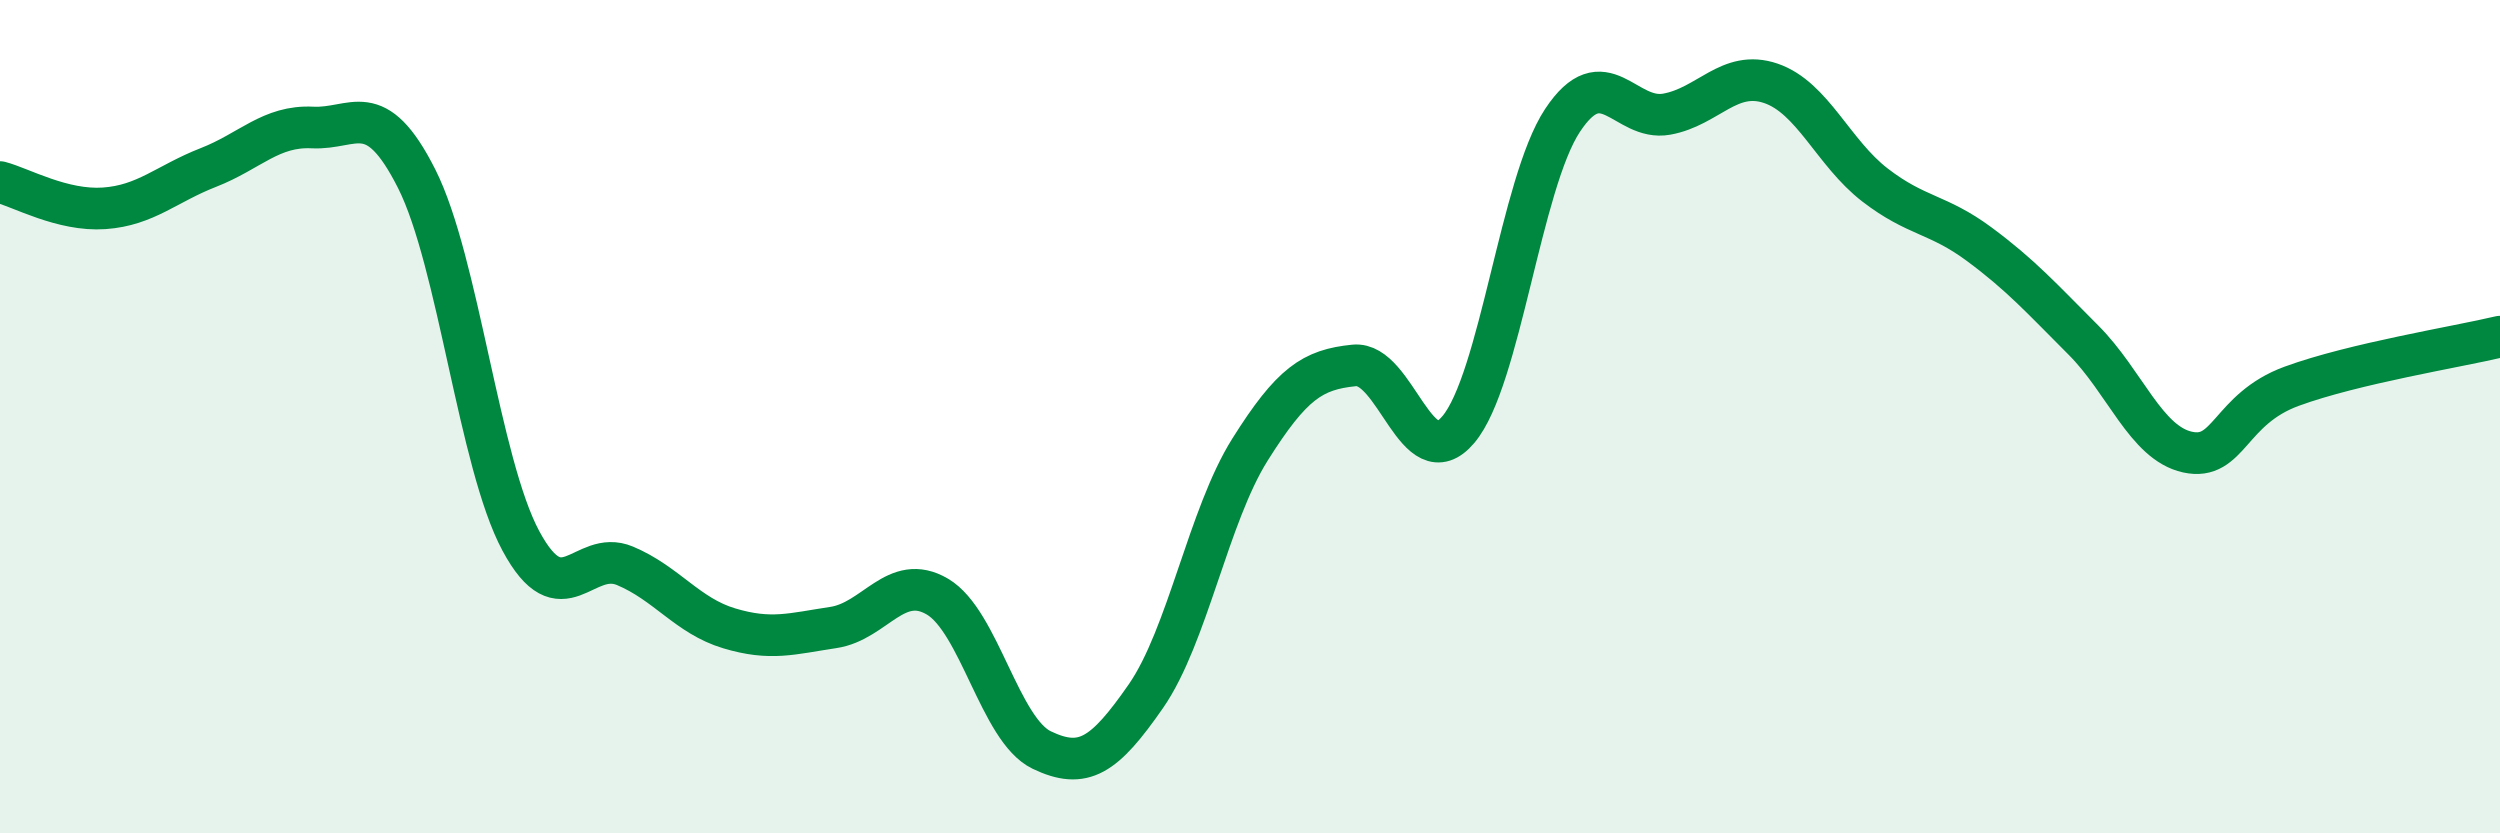 
    <svg width="60" height="20" viewBox="0 0 60 20" xmlns="http://www.w3.org/2000/svg">
      <path
        d="M 0,4.37 C 0.5,4.5 1.5,5.07 2.5,5 C 3.5,4.93 4,4.41 5,4.02 C 6,3.63 6.5,3.01 7.5,3.06 C 8.5,3.11 9,2.31 10,4.29 C 11,6.27 11.5,11.12 12.5,12.98 C 13.5,14.84 14,13.16 15,13.58 C 16,14 16.5,14.78 17.5,15.08 C 18.5,15.38 19,15.21 20,15.06 C 21,14.91 21.5,13.73 22.5,14.32 C 23.5,14.91 24,17.52 25,18 C 26,18.48 26.5,18.15 27.5,16.71 C 28.5,15.27 29,12.38 30,10.79 C 31,9.2 31.5,8.87 32.5,8.77 C 33.5,8.67 34,11.49 35,10.31 C 36,9.13 36.5,4.4 37.5,2.89 C 38.5,1.38 39,2.92 40,2.74 C 41,2.56 41.5,1.66 42.5,2 C 43.5,2.34 44,3.67 45,4.44 C 46,5.21 46.5,5.12 47.5,5.86 C 48.5,6.6 49,7.16 50,8.16 C 51,9.16 51.5,10.63 52.5,10.85 C 53.5,11.07 53.5,9.82 55,9.27 C 56.5,8.72 59,8.32 60,8.08L60 20L0 20Z"
        fill="#008740"
        opacity="0.1"
        stroke-linecap="round"
        stroke-linejoin="round"
      />
      <path
        d="M 0,4.37 C 0.5,4.5 1.5,5.07 2.5,5 C 3.5,4.93 4,4.41 5,4.02 C 6,3.63 6.5,3.01 7.5,3.06 C 8.5,3.11 9,2.31 10,4.29 C 11,6.27 11.5,11.12 12.5,12.98 C 13.5,14.84 14,13.16 15,13.58 C 16,14 16.5,14.78 17.5,15.08 C 18.5,15.38 19,15.21 20,15.06 C 21,14.91 21.5,13.73 22.5,14.32 C 23.5,14.91 24,17.52 25,18 C 26,18.48 26.5,18.15 27.5,16.71 C 28.5,15.27 29,12.38 30,10.79 C 31,9.2 31.5,8.87 32.5,8.77 C 33.5,8.67 34,11.49 35,10.31 C 36,9.13 36.5,4.4 37.5,2.89 C 38.5,1.38 39,2.92 40,2.74 C 41,2.56 41.5,1.66 42.5,2 C 43.5,2.34 44,3.67 45,4.44 C 46,5.21 46.5,5.12 47.5,5.86 C 48.5,6.6 49,7.16 50,8.16 C 51,9.16 51.5,10.63 52.5,10.85 C 53.5,11.07 53.5,9.82 55,9.27 C 56.5,8.72 59,8.32 60,8.08"
        stroke="#008740"
        stroke-width="1"
        fill="none"
        stroke-linecap="round"
        stroke-linejoin="round"
      />
    </svg>
  